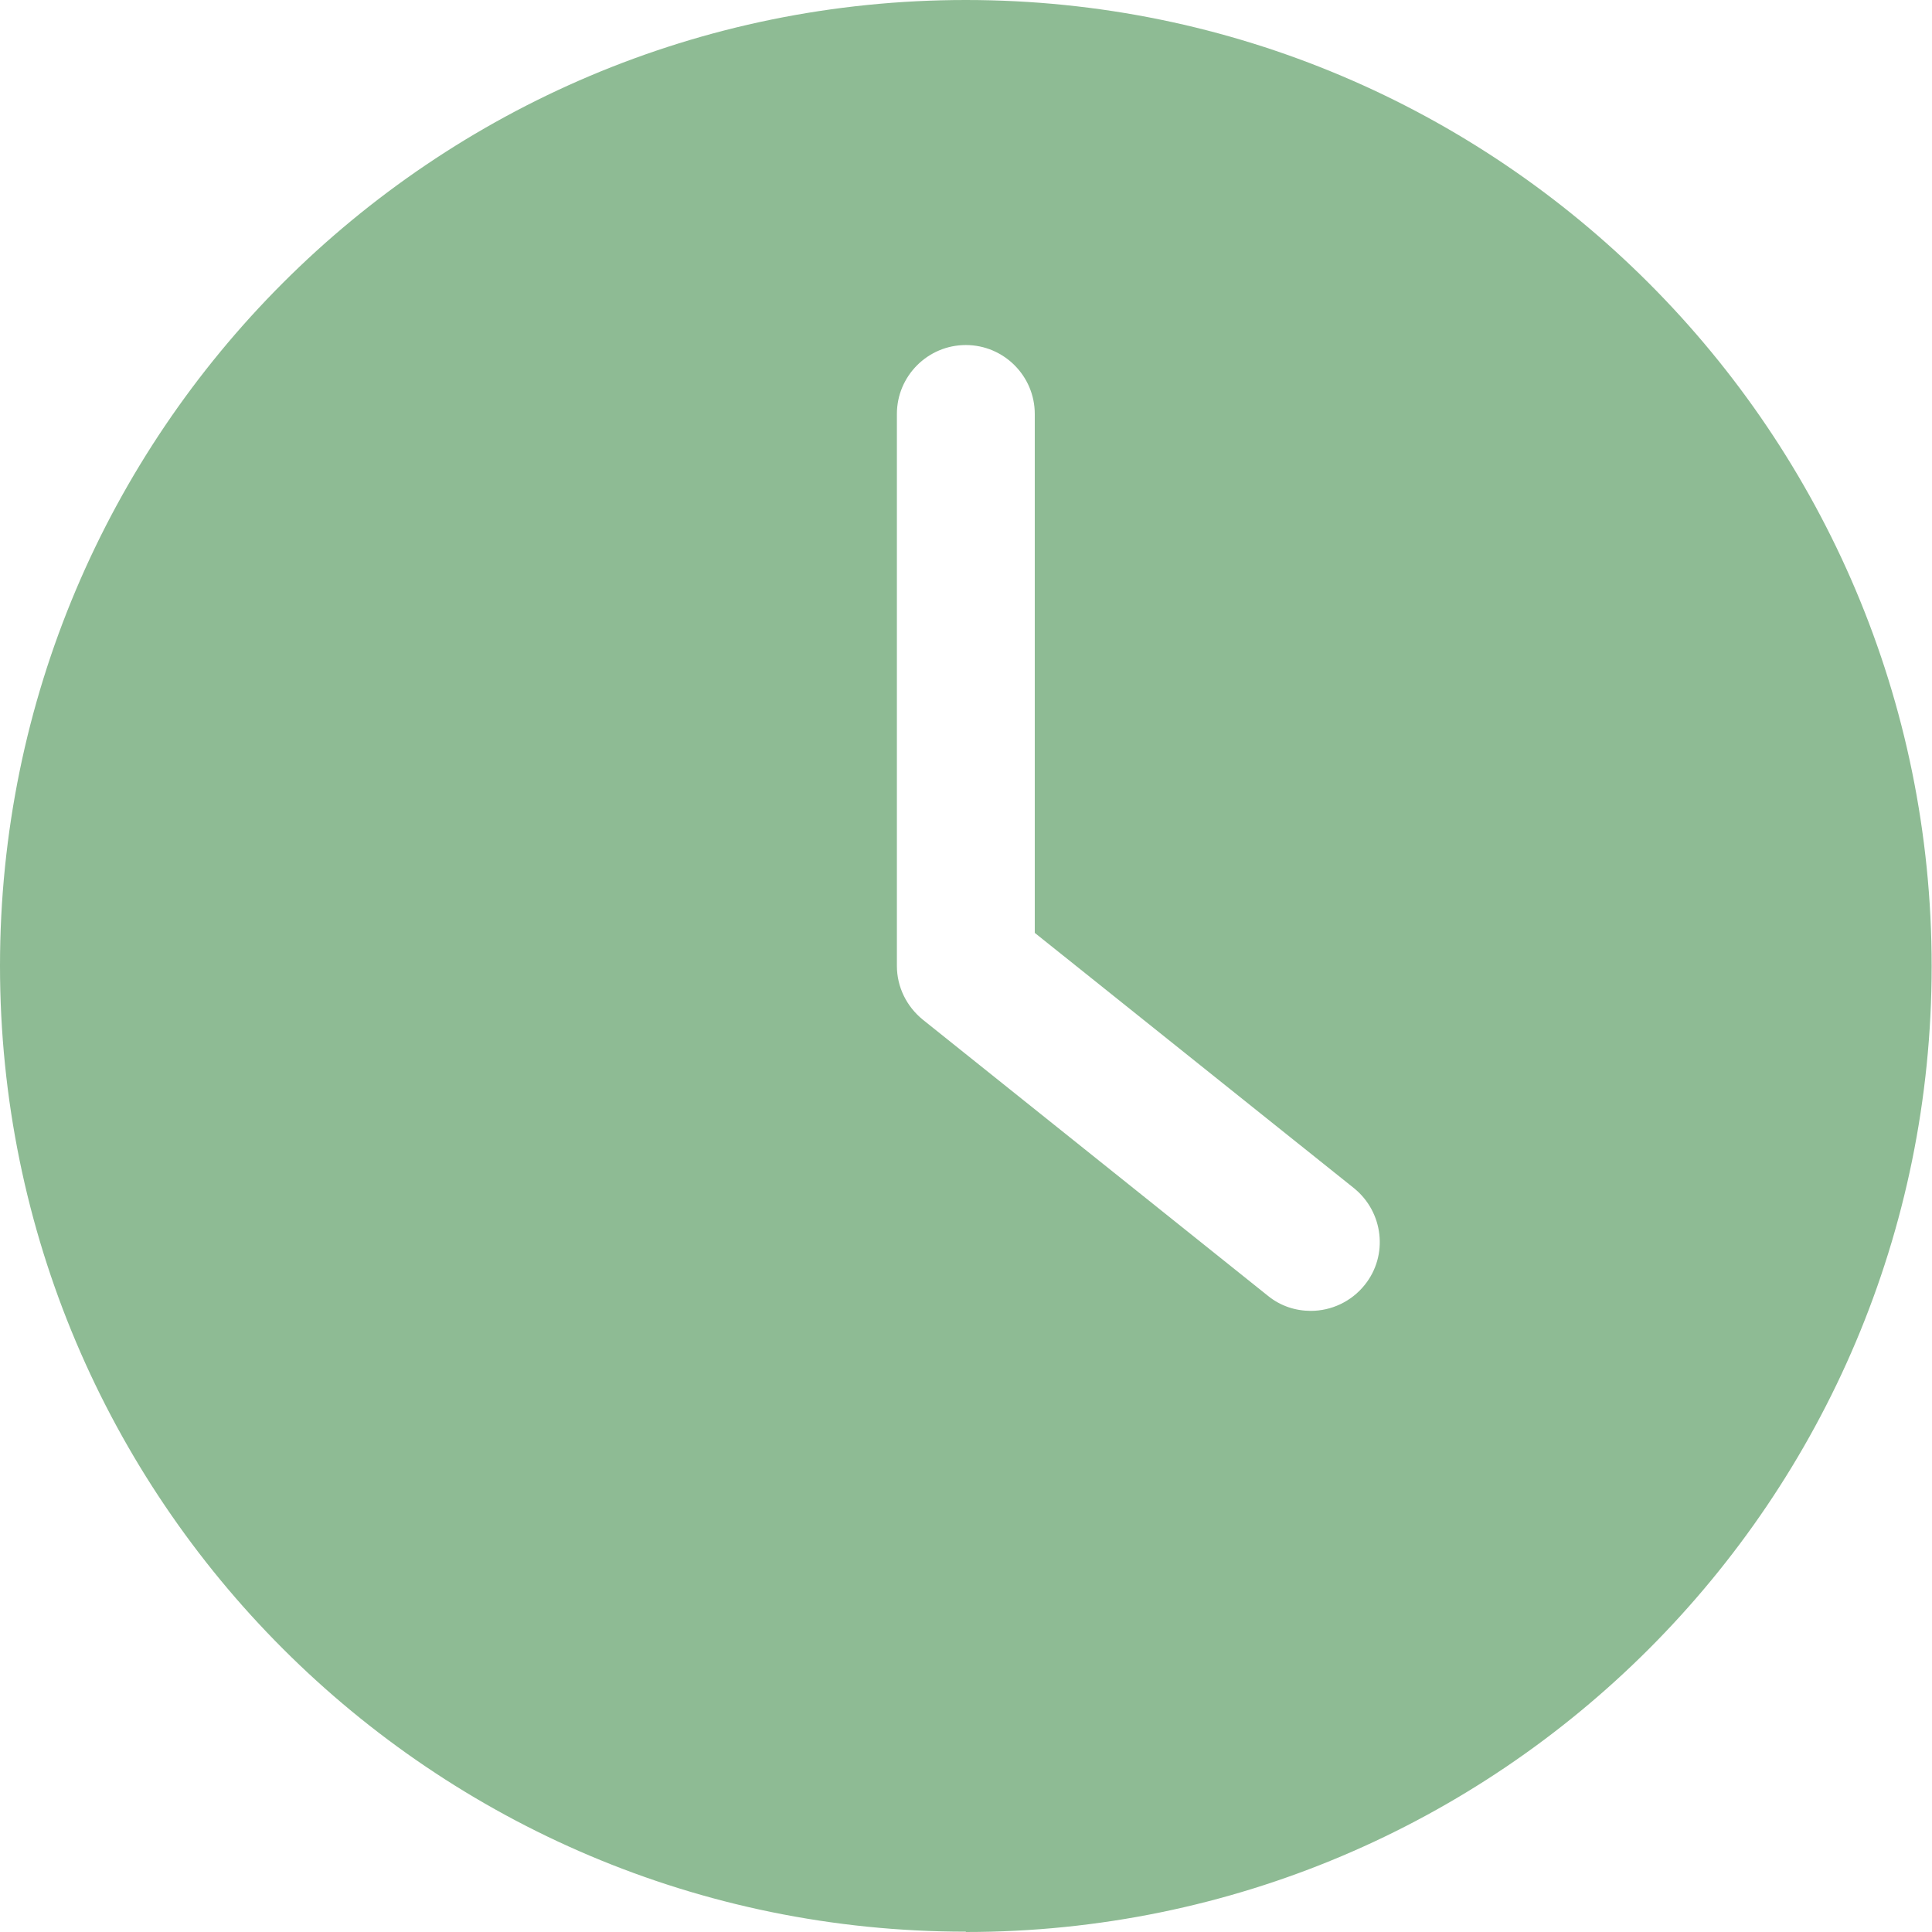 <svg width="550" height="550" viewBox="0 0 550 550" fill="none" xmlns="http://www.w3.org/2000/svg">
<path d="M274.952 550C426.788 550 549.904 426.884 549.904 275.048C549.904 123.211 426.788 0 274.952 0C123.116 0 0 123.116 0 274.952C0 426.788 123.116 549.904 274.952 549.904V550ZM255.326 117.85C255.326 107.032 264.134 98.225 274.952 98.225C285.77 98.225 294.578 107.032 294.578 117.85V265.57L385.431 338.233C393.855 345.03 395.292 357.38 388.494 365.805C384.665 370.592 378.921 373.177 373.177 373.177C368.869 373.177 364.56 371.836 360.923 368.869L262.698 290.27C258.103 286.536 255.326 280.983 255.326 274.952V117.85Z" fill="#8EBB94"/>
</svg>
